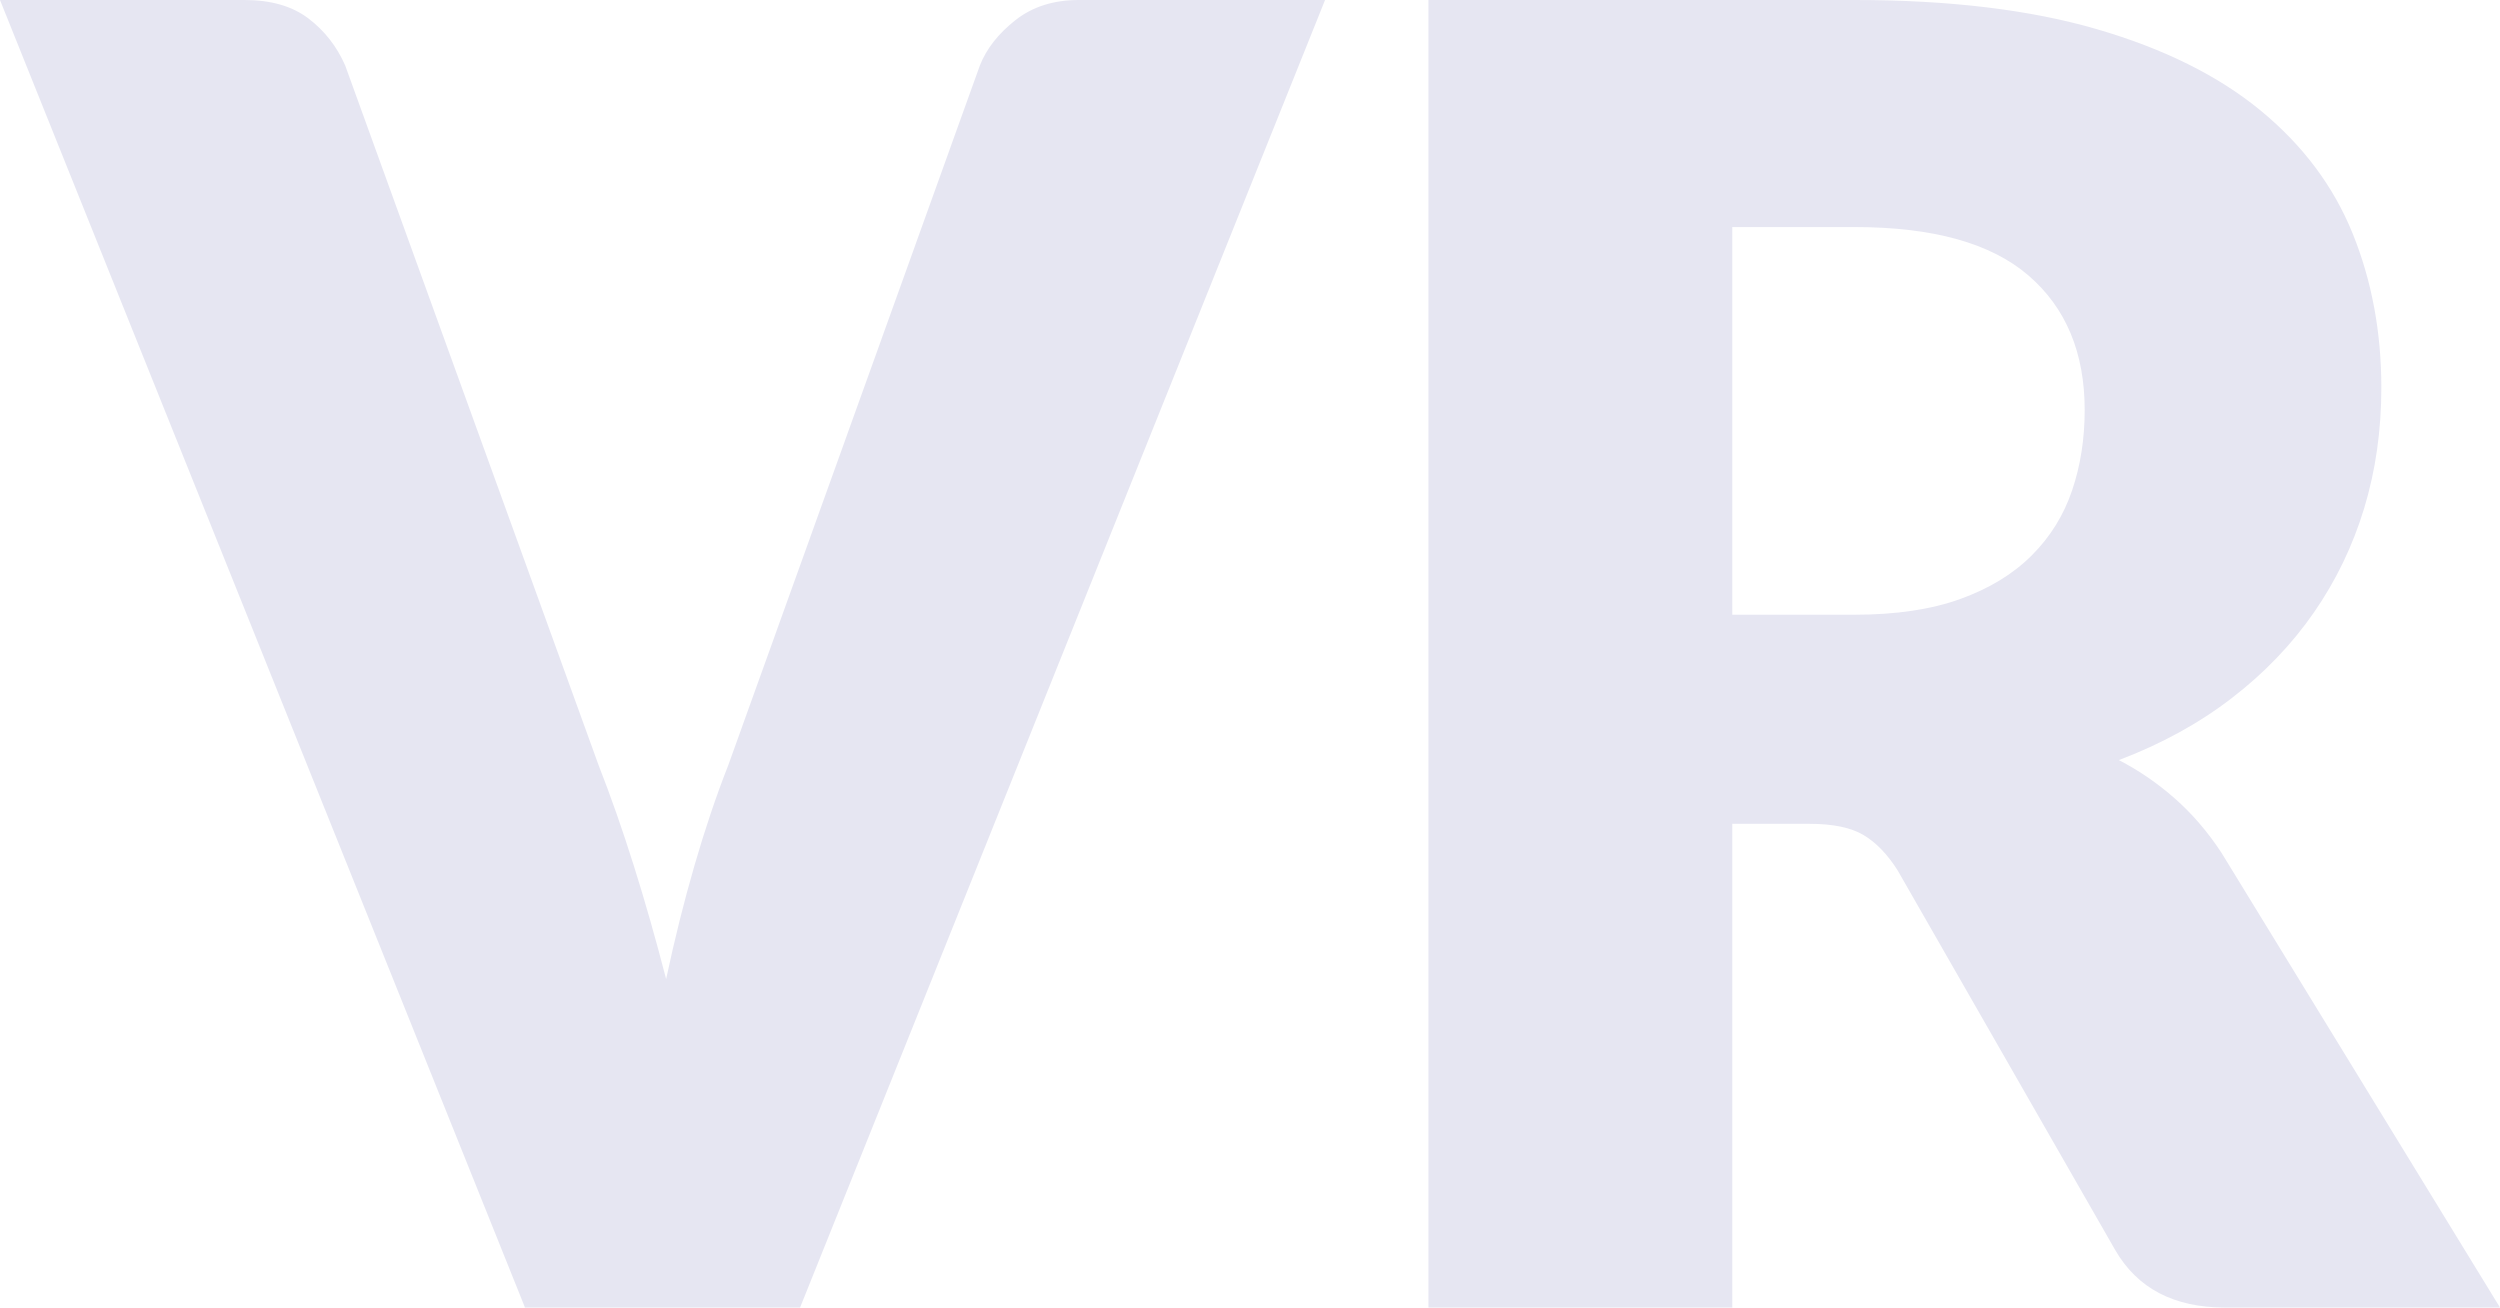 <?xml version="1.0" encoding="UTF-8" standalone="no"?>
<svg width="239px" height="125px" viewBox="0 0 239 125" version="1.1" xmlns="http://www.w3.org/2000/svg" xmlns:xlink="http://www.w3.org/1999/xlink">
    <!-- Generator: sketchtool 48.2 (47327) - http://www.bohemiancoding.com/sketch -->
    <title>15D081C4-52D8-4CF3-BEC9-62ABABBD5D81</title>
    <desc>Created with sketchtool.</desc>
    <defs></defs>
    <g id="Assets" stroke="none" stroke-width="1" fill="none" fill-rule="evenodd" transform="translate(-1536, -6342)">
        <path d="M1662.676,6342 L1612.487,6467 L1586.189,6467 L1536,6342 L1559.376,6342 C1561.897,6342 1563.931,6342.586 1565.478,6343.759 C1567.024,6344.931 1568.199,6346.433 1569.001,6348.263 L1593.236,6415.181 C1594.382,6418.098 1595.499,6421.287 1596.588,6424.747 C1597.677,6428.207 1598.708,6431.825 1599.682,6435.6 C1600.484,6431.825 1601.386,6428.207 1602.389,6424.747 C1603.392,6421.287 1604.466,6418.098 1605.612,6415.181 L1629.675,6348.263 C1630.305,6346.661 1631.437,6345.217 1633.07,6343.93 C1634.702,6342.643 1636.722,6342 1639.128,6342 L1662.676,6342 Z M1713.295,6400.768 C1717.248,6400.768 1720.614,6400.268 1723.393,6399.267 C1726.172,6398.266 1728.449,6396.879 1730.225,6395.106 C1732.001,6393.333 1733.29,6391.259 1734.092,6388.886 C1734.895,6386.512 1735.296,6383.953 1735.296,6381.207 C1735.296,6375.717 1733.505,6371.427 1729.924,6368.338 C1726.343,6365.25 1720.8,6363.706 1713.295,6363.706 L1701.607,6363.706 L1701.607,6400.768 L1713.295,6400.768 Z M1775,6467 L1748.702,6467 C1743.832,6467 1740.337,6465.17 1738.218,6461.509 L1717.42,6425.219 C1716.446,6423.675 1715.357,6422.545 1714.154,6421.83 C1712.951,6421.115 1711.232,6420.758 1708.998,6420.758 L1701.607,6420.758 L1701.607,6467 L1672.559,6467 L1672.559,6342 L1713.295,6342 C1722.347,6342 1730.068,6342.929 1736.456,6344.788 C1742.844,6346.647 1748.058,6349.235 1752.097,6352.553 C1756.136,6355.87 1759.072,6359.788 1760.906,6364.306 C1762.739,6368.825 1763.656,6373.743 1763.656,6379.062 C1763.656,6383.123 1763.112,6386.955 1762.023,6390.559 C1760.934,6394.162 1759.33,6397.494 1757.21,6400.554 C1755.09,6403.613 1752.469,6406.345 1749.347,6408.747 C1746.224,6411.149 1742.629,6413.122 1738.561,6414.666 C1740.452,6415.639 1742.228,6416.854 1743.89,6418.313 C1745.551,6419.771 1747.041,6421.501 1748.359,6423.503 L1775,6467 Z" id="VR" fill="#E6E6F2"></path>
    </g>
</svg>